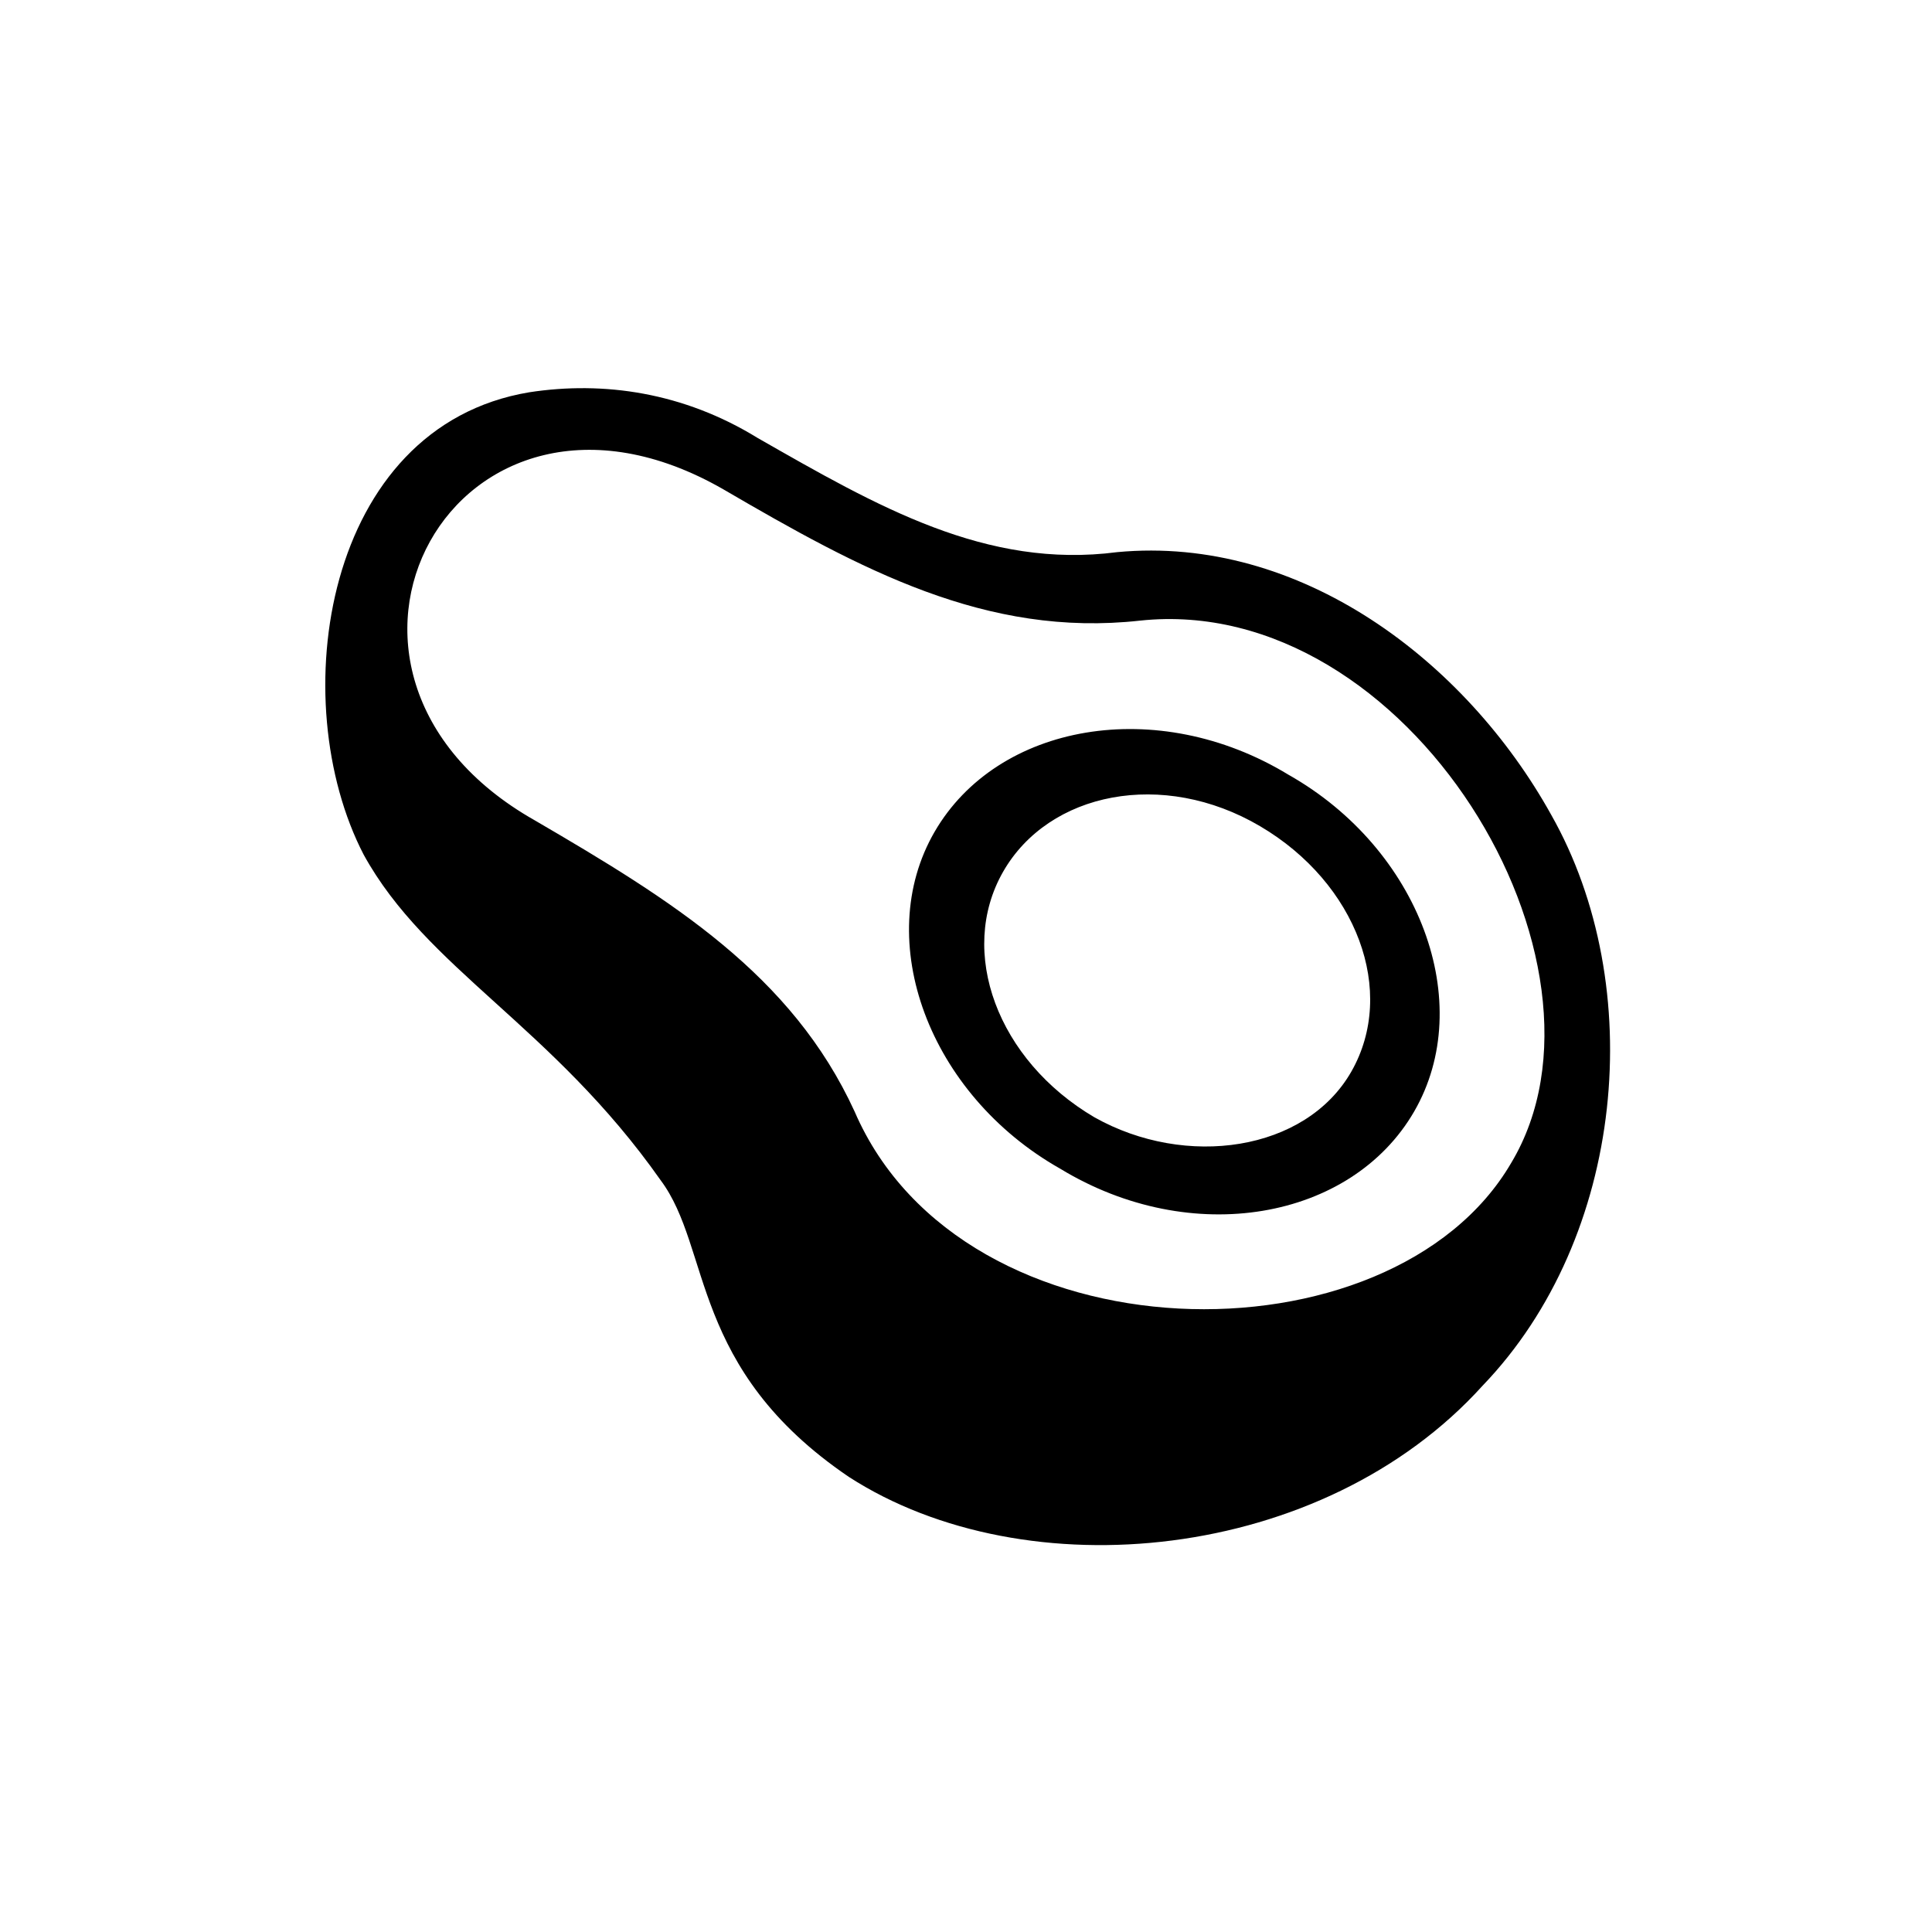 <?xml version="1.0" encoding="UTF-8"?>
<!-- Uploaded to: ICON Repo, www.svgrepo.com, Generator: ICON Repo Mixer Tools -->
<svg fill="#000000" width="800px" height="800px" version="1.1" viewBox="144 144 512 512" xmlns="http://www.w3.org/2000/svg">
 <path d="m240.38 370.5c16.641 30.258 49.926 45.387 78.672 86.238 13.617 18.156 7.566 49.926 49.926 78.672 46.902 30.258 125.57 22.695 167.94-24.207 37.824-39.336 43.875-105.91 18.156-151.29-22.695-40.848-66.57-74.133-114.98-69.594-34.797 4.539-63.543-12.105-95.316-30.258-19.668-12.105-40.848-15.129-60.52-12.105-54.465 9.078-65.055 81.699-43.875 122.55zm151.29-6.051c16.641-28.746 59.004-36.312 93.801-15.129 34.797 19.668 49.926 60.52 33.285 89.262-16.641 28.746-59.004 36.312-93.801 15.129-34.797-19.668-49.926-60.52-33.285-89.262zm18.156 10.59c-12.105 21.18-1.512 49.926 24.207 65.055 24.207 13.617 55.98 9.078 68.082-12.105 12.105-21.18 1.512-49.926-24.207-65.055-25.719-15.129-55.98-9.078-68.082 12.105zm36.312-66.57c71.109-7.566 130.11 90.777 98.34 143.73-31.773 54.465-145.24 52.953-173.99-13.617-16.641-36.312-48.414-55.98-84.727-77.16-69.594-39.336-21.18-128.6 49.926-87.75 36.312 21.18 69.594 39.336 110.45 34.797z" fill-rule="evenodd"/>
</svg>